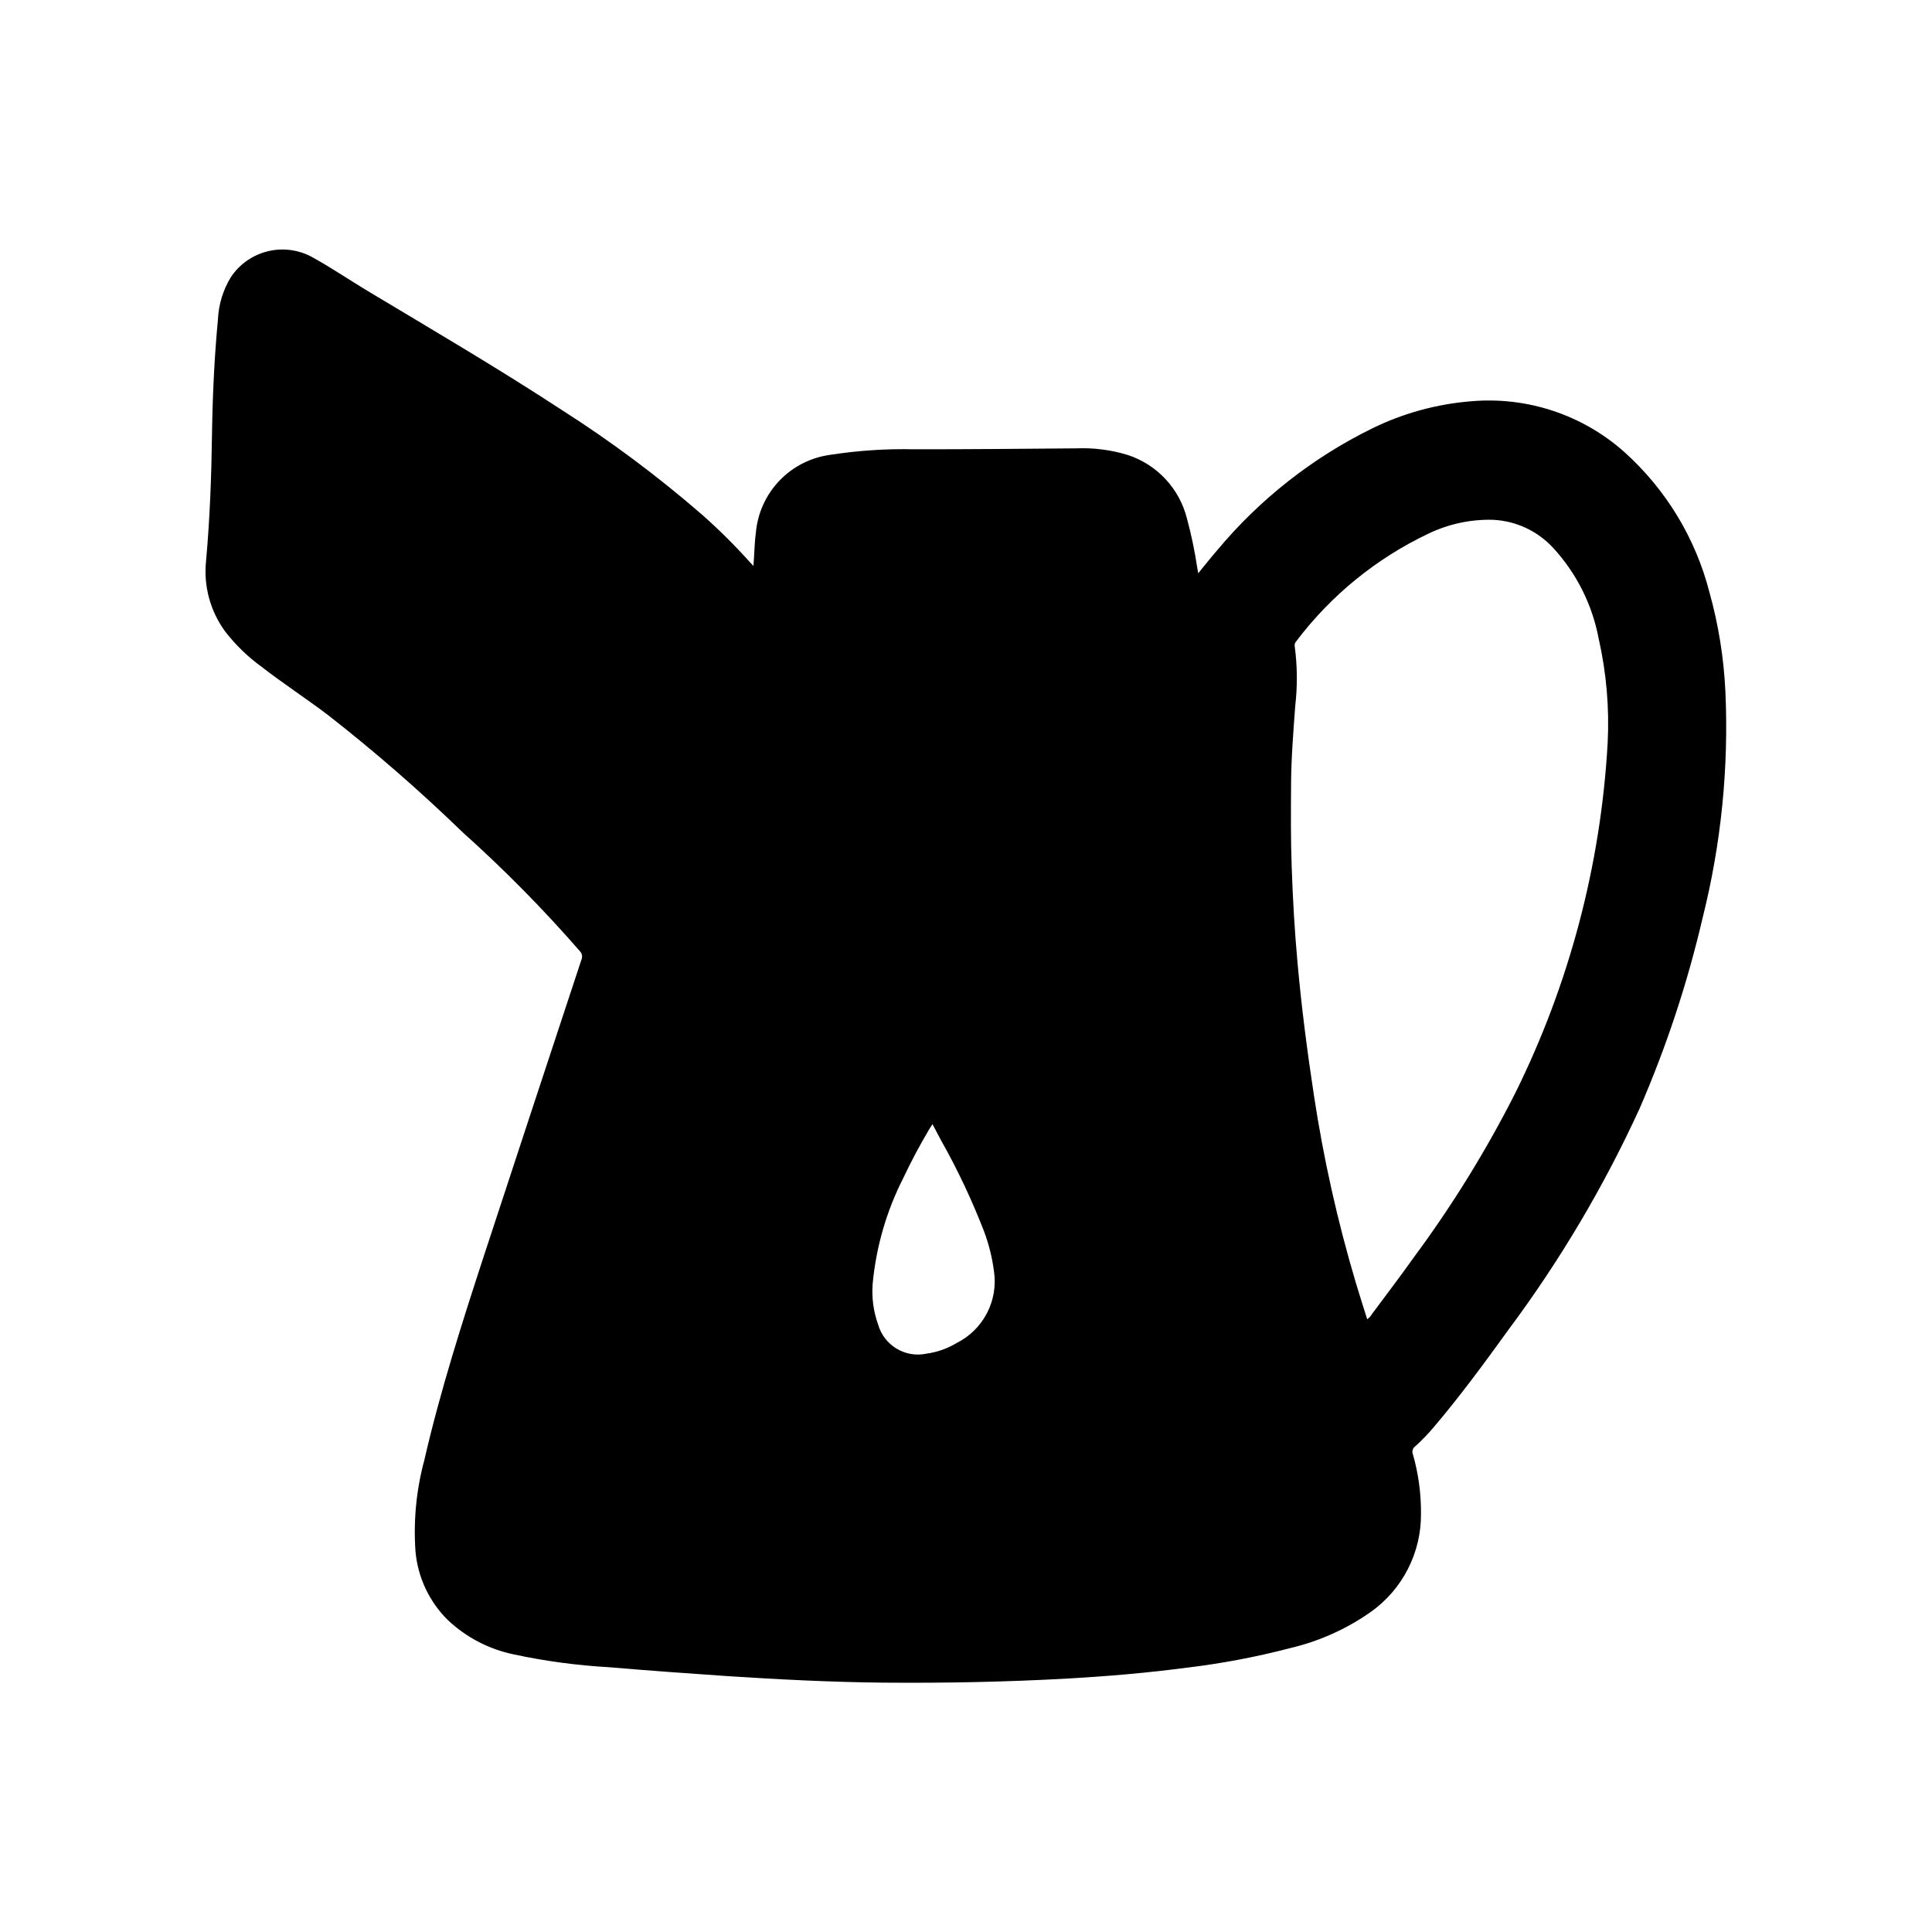 <?xml version="1.0" encoding="UTF-8"?>
<!-- Uploaded to: ICON Repo, www.iconrepo.com, Generator: ICON Repo Mixer Tools -->
<svg fill="#000000" width="800px" height="800px" version="1.1" viewBox="144 144 512 512" xmlns="http://www.w3.org/2000/svg">
 <path d="m597.03 300.99c-3.695-14.391-11.574-27.359-22.641-37.273-11.074-9.816-25.695-14.656-40.438-13.383-9.129 0.719-18.043 3.156-26.27 7.18-15.805 7.758-29.805 18.754-41.082 32.273-1.699 1.961-3.305 4.008-5.055 6.133l-0.285-1.613c-0.656-4.371-1.566-8.703-2.723-12.973-2.004-7.875-7.883-14.184-15.594-16.734-4.438-1.371-9.074-1.973-13.715-1.781-14.305 0.117-28.605 0.262-42.918 0.242v0.004c-7.418-0.168-14.84 0.32-22.176 1.453-5.152 0.668-9.926 3.07-13.527 6.812-3.602 3.746-5.82 8.605-6.285 13.781-0.395 2.844-0.387 5.715-0.652 8.871-0.434-0.465-0.684-0.715-0.922-0.984v0.004c-4.016-4.484-8.293-8.727-12.809-12.707-11.617-10.07-23.953-19.281-36.91-27.551-16.941-11.09-34.402-21.324-51.75-31.73-4.809-2.891-9.445-6.055-14.367-8.77v-0.004c-3.617-2.039-7.867-2.633-11.902-1.66-4.035 0.973-7.551 3.434-9.844 6.894-2.059 3.375-3.231 7.215-3.406 11.164-0.953 10.043-1.418 20.113-1.574 30.195-0.156 11.273-0.551 22.531-1.574 33.762v0.004c-0.703 6.633 1.086 13.293 5.012 18.688 2.758 3.578 6.012 6.746 9.668 9.398 5.731 4.449 11.809 8.391 17.602 12.785 12.473 9.742 24.418 20.141 35.781 31.156 10.969 9.828 21.32 20.324 30.992 31.434 0.594 0.605 0.758 1.512 0.414 2.289-8.582 25.961-17.133 51.926-25.656 77.895-5.887 18.051-11.699 36.133-15.965 54.664h0.004c-2.125 7.848-2.922 15.992-2.363 24.105 0.59 6.973 3.66 13.5 8.66 18.395 4.84 4.531 10.828 7.648 17.316 9.008 8.336 1.789 16.793 2.93 25.301 3.414 10.492 0.891 20.996 1.645 31.488 2.363 13.617 0.883 27.246 1.574 40.934 1.723 16.484 0.141 32.961-0.172 49.422-1.102 10.469-0.598 20.914-1.488 31.324-2.867v0.004c9.27-1.109 18.449-2.852 27.48-5.215 7.594-1.793 14.777-5.019 21.168-9.5 8.508-6 13.512-15.805 13.383-26.215 0.031-5.289-0.691-10.555-2.148-15.641-0.293-0.719-0.07-1.543 0.543-2.016 1.699-1.531 3.297-3.172 4.785-4.91 7.133-8.367 13.625-17.23 20.059-26.137 13.594-18.242 25.227-37.871 34.699-58.559 7.09-16.32 12.684-33.25 16.715-50.578 4.902-19.578 6.934-39.766 6.019-59.93-0.418-8.887-1.832-17.695-4.219-26.262zm-199.52 198.93c-2.426 1.457-5.125 2.414-7.93 2.801-5.648 1.23-11.281-2.144-12.867-7.703-1.25-3.484-1.742-7.191-1.441-10.883 0.918-9.738 3.668-19.219 8.105-27.938 2.078-4.418 4.375-8.707 6.856-12.902 0.242-0.418 0.512-0.789 0.883-1.387l2.227 4.211 0.004 0.004c4.398 7.793 8.227 15.898 11.453 24.246 1.273 3.41 2.152 6.961 2.621 10.57 0.555 3.805-0.105 7.688-1.887 11.094-1.777 3.406-4.586 6.168-8.023 7.887zm172.53-158.93c-1.82 32.23-10.145 63.754-24.477 92.68-7.719 15.246-16.715 29.816-26.891 43.547-3.598 5.078-7.383 10.027-11.098 15.035-0.305 0.543-0.734 1.008-1.254 1.355-1.016-3.25-2.039-6.422-3-9.621h0.004c-4.867-16.32-8.586-32.961-11.133-49.797-1.754-11.539-3.258-23.113-4.305-34.738-0.789-8.566-1.281-17.152-1.574-25.75-0.27-7.297-0.211-14.594-0.164-21.891 0.039-6.918 0.598-13.832 1.102-20.734v-0.004c0.609-5.254 0.566-10.562-0.137-15.805-0.078-0.449 0.055-0.91 0.355-1.254 9.242-12.25 21.316-22.078 35.188-28.645 5.273-2.516 11.062-3.754 16.902-3.621 6.137 0.262 11.918 2.953 16.074 7.477 6.188 6.738 10.359 15.074 12.043 24.066 2.051 9.082 2.848 18.402 2.363 27.699z"/>
</svg>
